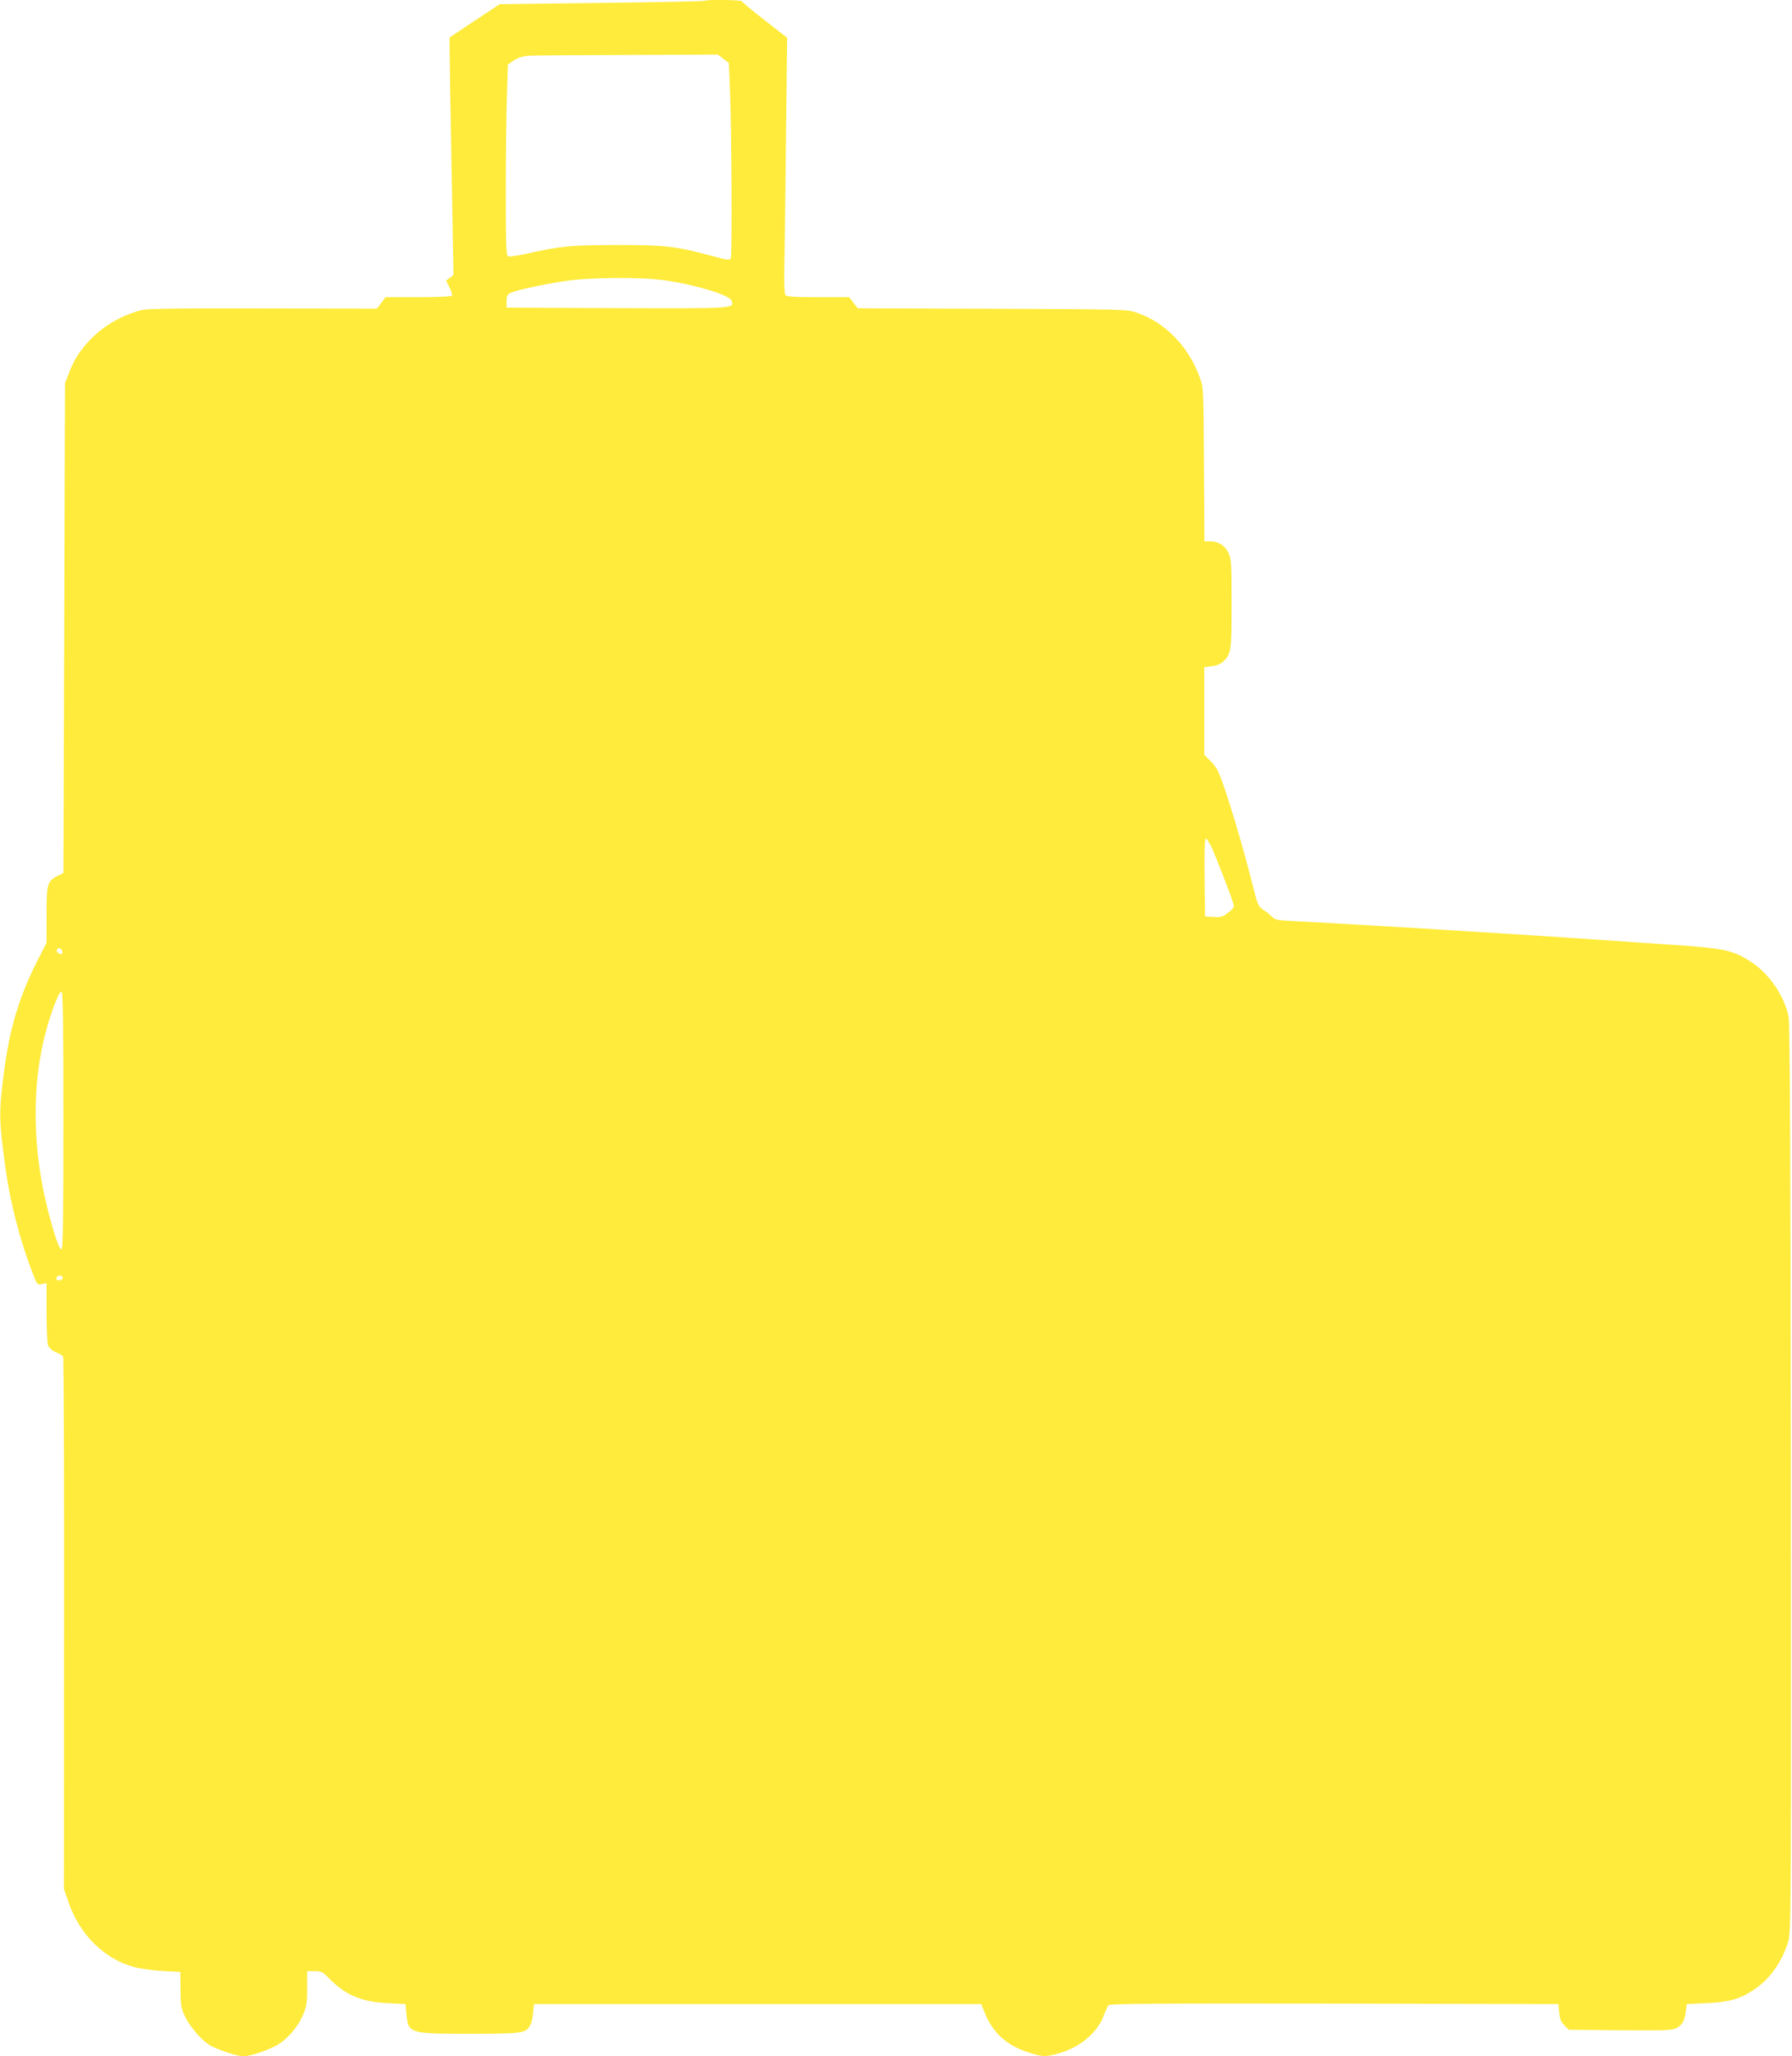 <?xml version="1.0" standalone="no"?>
<!DOCTYPE svg PUBLIC "-//W3C//DTD SVG 20010904//EN"
 "http://www.w3.org/TR/2001/REC-SVG-20010904/DTD/svg10.dtd">
<svg version="1.0" xmlns="http://www.w3.org/2000/svg"
 width="1116pt" height="1280pt" viewBox="0 0 1116 1280"
 preserveAspectRatio="xMidYMid meet">
<g transform="translate(0,1280) scale(0.1,-0.1)"
fill="#ffeb3b" stroke="none">
<path d="M4388 12795 c-3 -3 -291 -9 -641 -13 l-635 -8 -156 -103 -156 -104 0
-61 c0 -34 5 -366 12 -740 l12 -678 -23 -17 -23 -18 21 -42 c12 -23 19 -46 16
-51 -4 -6 -90 -10 -210 -10 l-204 0 -27 -36 -27 -35 -706 1 c-481 2 -721 -1
-753 -9 -123 -29 -247 -100 -332 -192 -64 -68 -96 -121 -128 -205 l-23 -59 -5
-1524 -5 -1525 -40 -20 c-60 -32 -65 -48 -65 -243 l0 -171 -53 -104 c-116
-227 -179 -434 -213 -708 -32 -247 -31 -293 12 -605 28 -201 89 -438 166 -637
29 -76 30 -77 59 -71 l29 6 0 -181 c0 -99 4 -192 10 -207 6 -16 24 -32 47 -42
21 -8 41 -20 46 -27 4 -6 7 -754 6 -1662 l-1 -1651 29 -85 c70 -203 226 -356
414 -404 35 -9 113 -20 173 -23 l109 -6 1 -110 c1 -97 4 -117 28 -167 29 -62
101 -146 154 -179 43 -26 170 -68 208 -69 46 0 156 37 216 72 67 41 130 117
161 195 19 48 23 76 22 161 l0 102 46 0 c42 0 51 -4 91 -46 102 -103 198 -144
360 -153 l115 -6 6 -62 c12 -121 16 -123 394 -123 329 0 349 3 377 53 7 12 15
47 18 77 l5 55 1393 0 1393 0 23 -58 c49 -119 131 -195 259 -239 98 -33 119
-34 206 -8 132 39 236 128 276 236 10 27 23 55 28 62 8 9 296 12 1406 10
l1396 -3 5 -53 c4 -39 12 -59 33 -80 l27 -27 320 -3 c273 -2 324 -1 349 13 37
19 51 43 60 104 l6 46 125 6 c142 7 205 25 294 84 98 65 175 174 213 301 17
56 18 199 16 2879 -2 2015 -6 2836 -14 2875 -25 127 -118 265 -228 338 -117
78 -167 89 -516 112 -88 6 -284 19 -435 30 -314 22 -1313 84 -1590 99 -102 6
-240 13 -307 17 -105 5 -124 9 -140 26 -10 11 -34 31 -53 43 -33 21 -37 30
-64 136 -49 198 -125 459 -174 604 -41 122 -53 146 -89 183 l-43 43 0 273 0
273 46 6 c28 3 55 13 71 28 50 46 53 67 53 361 0 247 -2 277 -19 315 -22 47
-62 73 -115 73 l-35 0 -3 478 c-3 470 -3 478 -26 542 -69 192 -215 343 -391
403 -66 22 -66 22 -903 25 l-836 3 -27 34 -26 35 -193 0 c-146 0 -196 3 -204
13 -7 8 -10 76 -7 197 2 102 7 460 10 795 l7 610 -141 110 c-77 60 -141 113
-141 117 0 9 -224 11 -232 3z m117 -361 l34 -26 6 -136 c11 -252 15 -1067 6
-1081 -7 -12 -28 -9 -122 17 -219 59 -287 67 -589 67 -287 -1 -347 -6 -568
-56 -51 -11 -99 -18 -107 -15 -13 5 -15 64 -15 404 0 219 3 487 7 595 l6 196
38 25 c24 17 55 26 90 29 30 2 307 4 617 5 l563 2 34 -26z m-365 -1379 c191
-27 405 -92 416 -127 15 -49 32 -48 -710 -46 l-691 3 0 40 c0 33 4 42 25 52
36 17 193 51 335 73 155 24 475 26 625 5z m3409 -3538 c31 -69 118 -295 131
-339 8 -24 4 -31 -30 -58 -34 -27 -46 -31 -92 -28 l-53 3 -3 243 c-2 165 1
242 8 242 6 0 24 -29 39 -63z m-7161 -640 c4 -19 -6 -21 -27 -8 -16 10 -5 34
12 28 7 -2 13 -11 15 -20z m7 -1052 c0 -593 -3 -799 -12 -802 -20 -7 -95 254
-127 442 -54 325 -44 640 30 915 35 130 83 252 97 247 9 -3 12 -206 12 -802z
m-5 -980 c0 -8 -9 -15 -20 -15 -20 0 -26 11 -13 23 12 13 33 7 33 -8z"/>
</g>
</svg>
